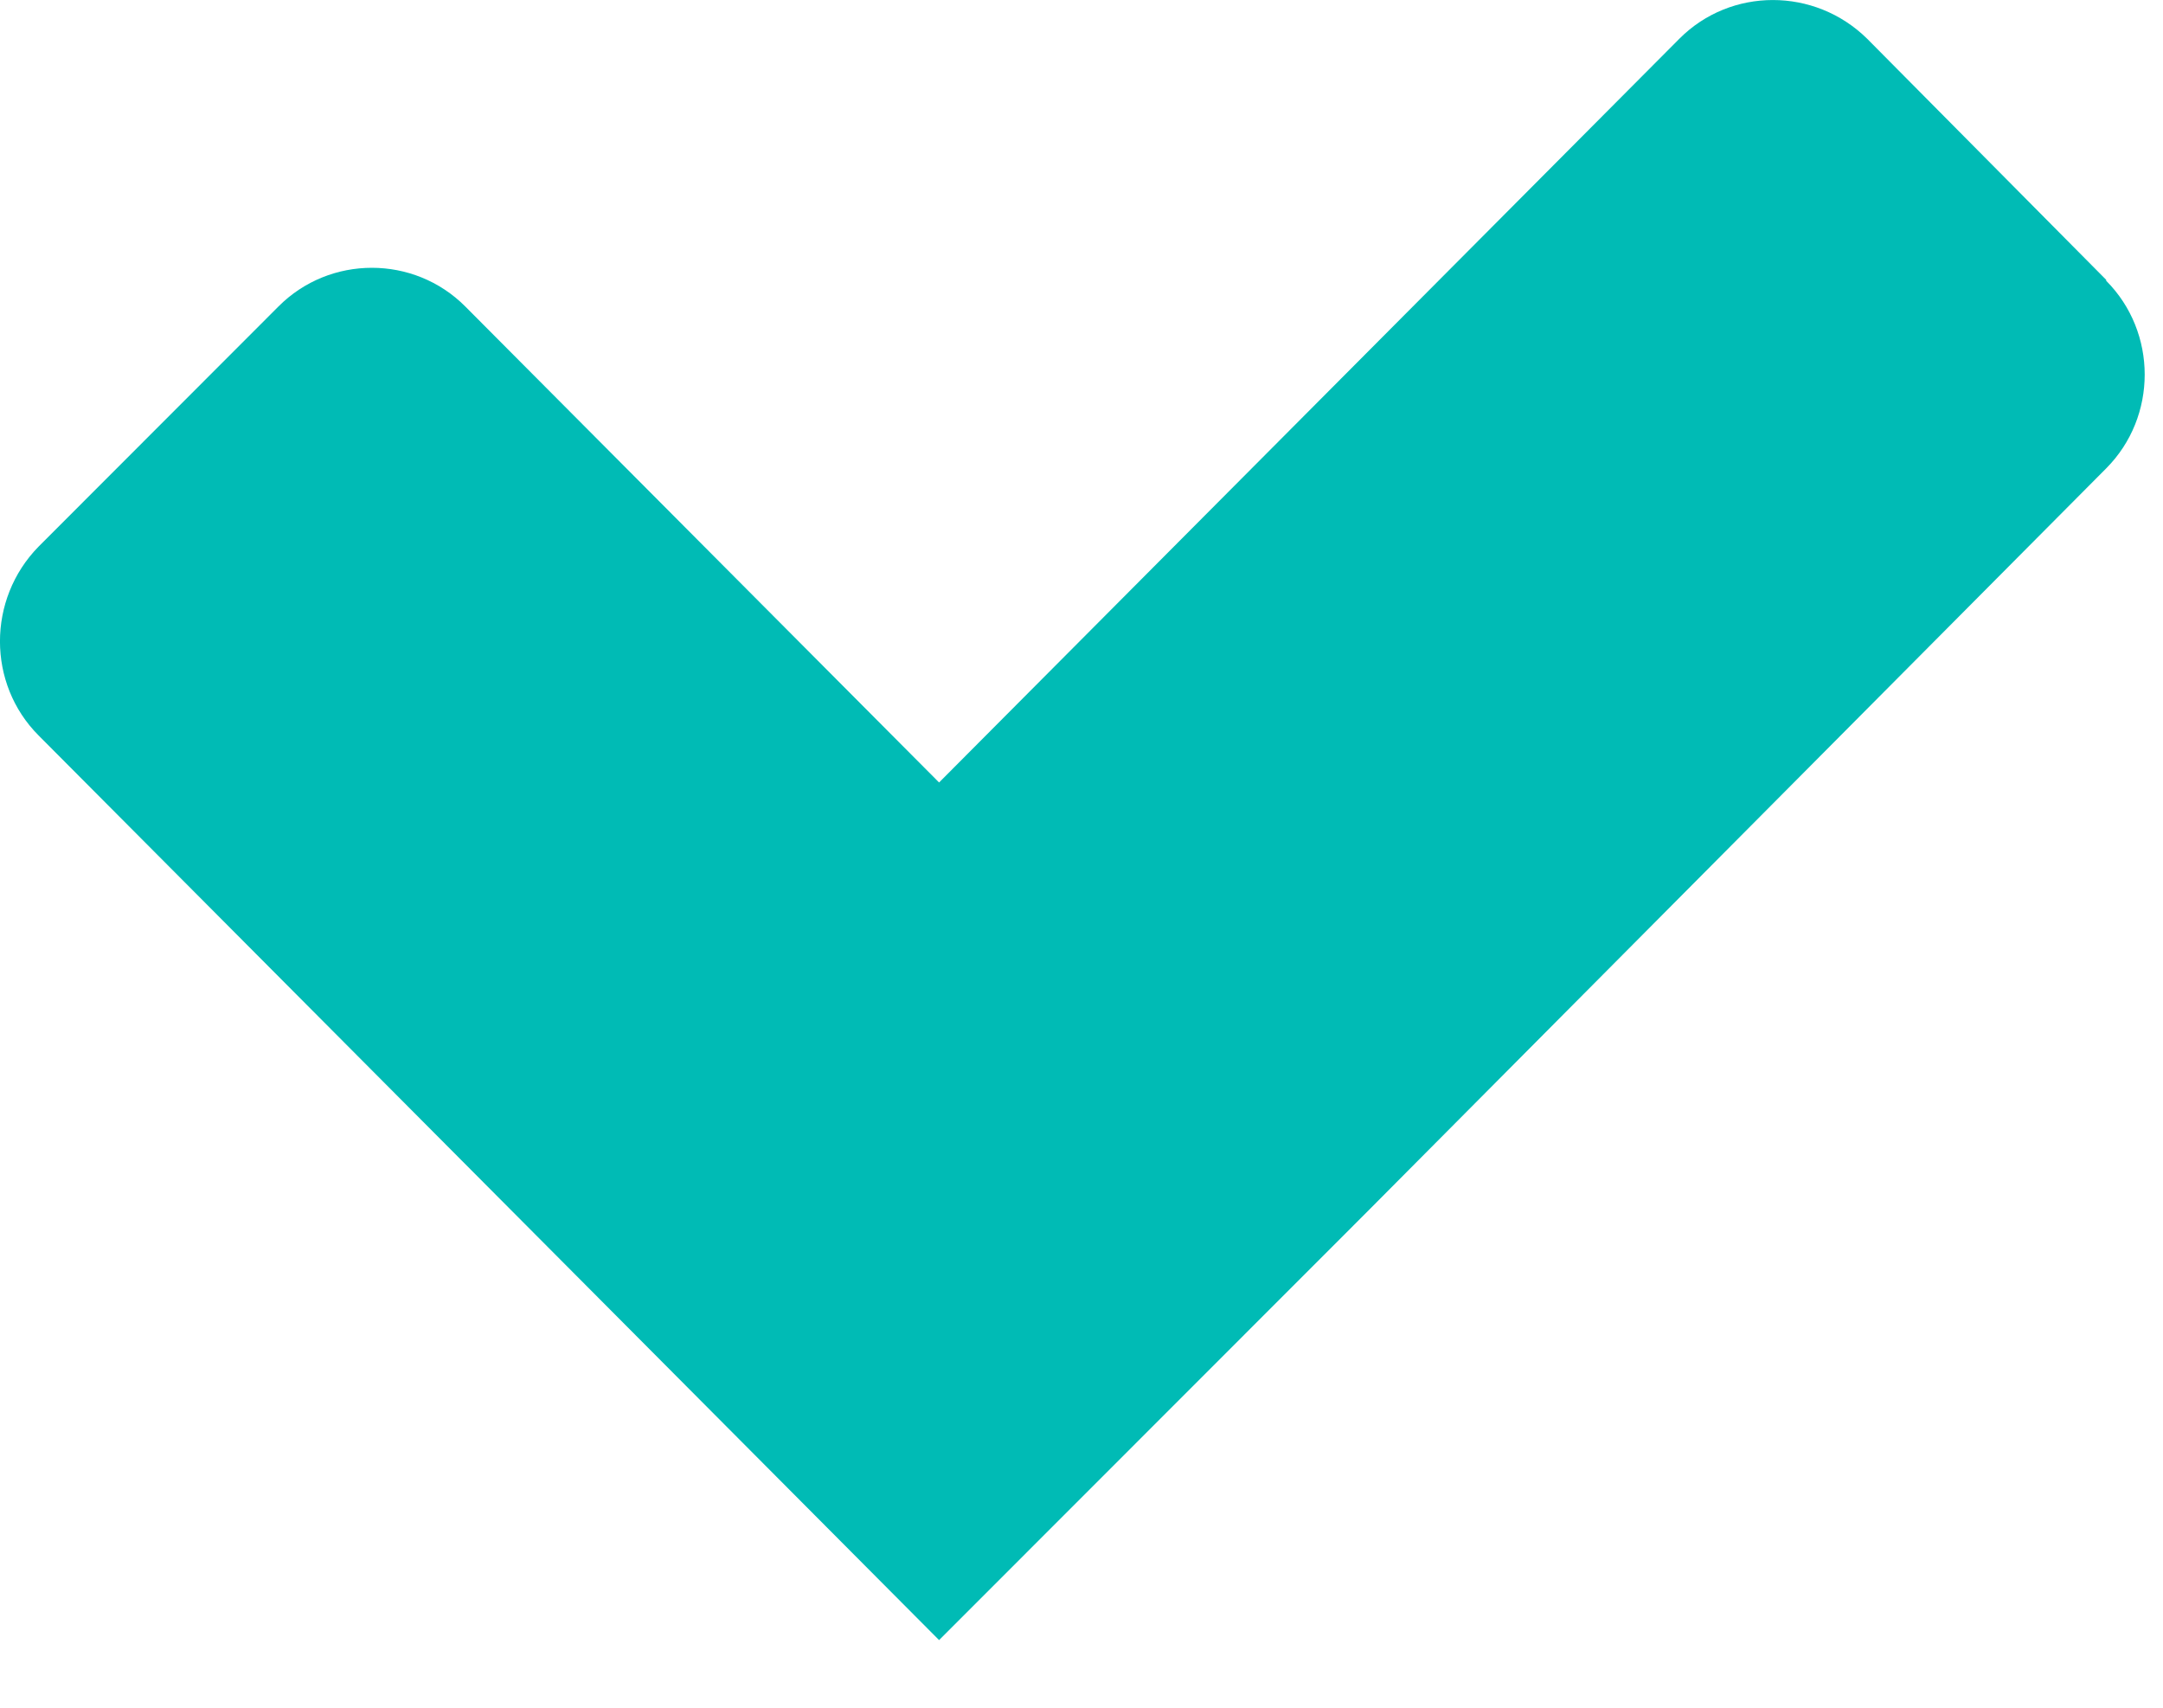 <svg width="19" height="15" viewBox="0 0 19 15" fill="none" xmlns="http://www.w3.org/2000/svg">
<path d="M18.501 2.466C18.952 2.919 18.952 3.661 18.501 4.114L12.006 10.647L8.249 14.406L0.338 6.459C-0.113 6.006 -0.113 5.263 0.338 4.802L2.446 2.692C2.897 2.239 3.636 2.239 4.087 2.692L8.249 6.873L14.752 0.34C15.203 -0.113 15.941 -0.113 16.401 0.34L18.501 2.458V2.466Z" fill="#00BBB5"/>
</svg>
